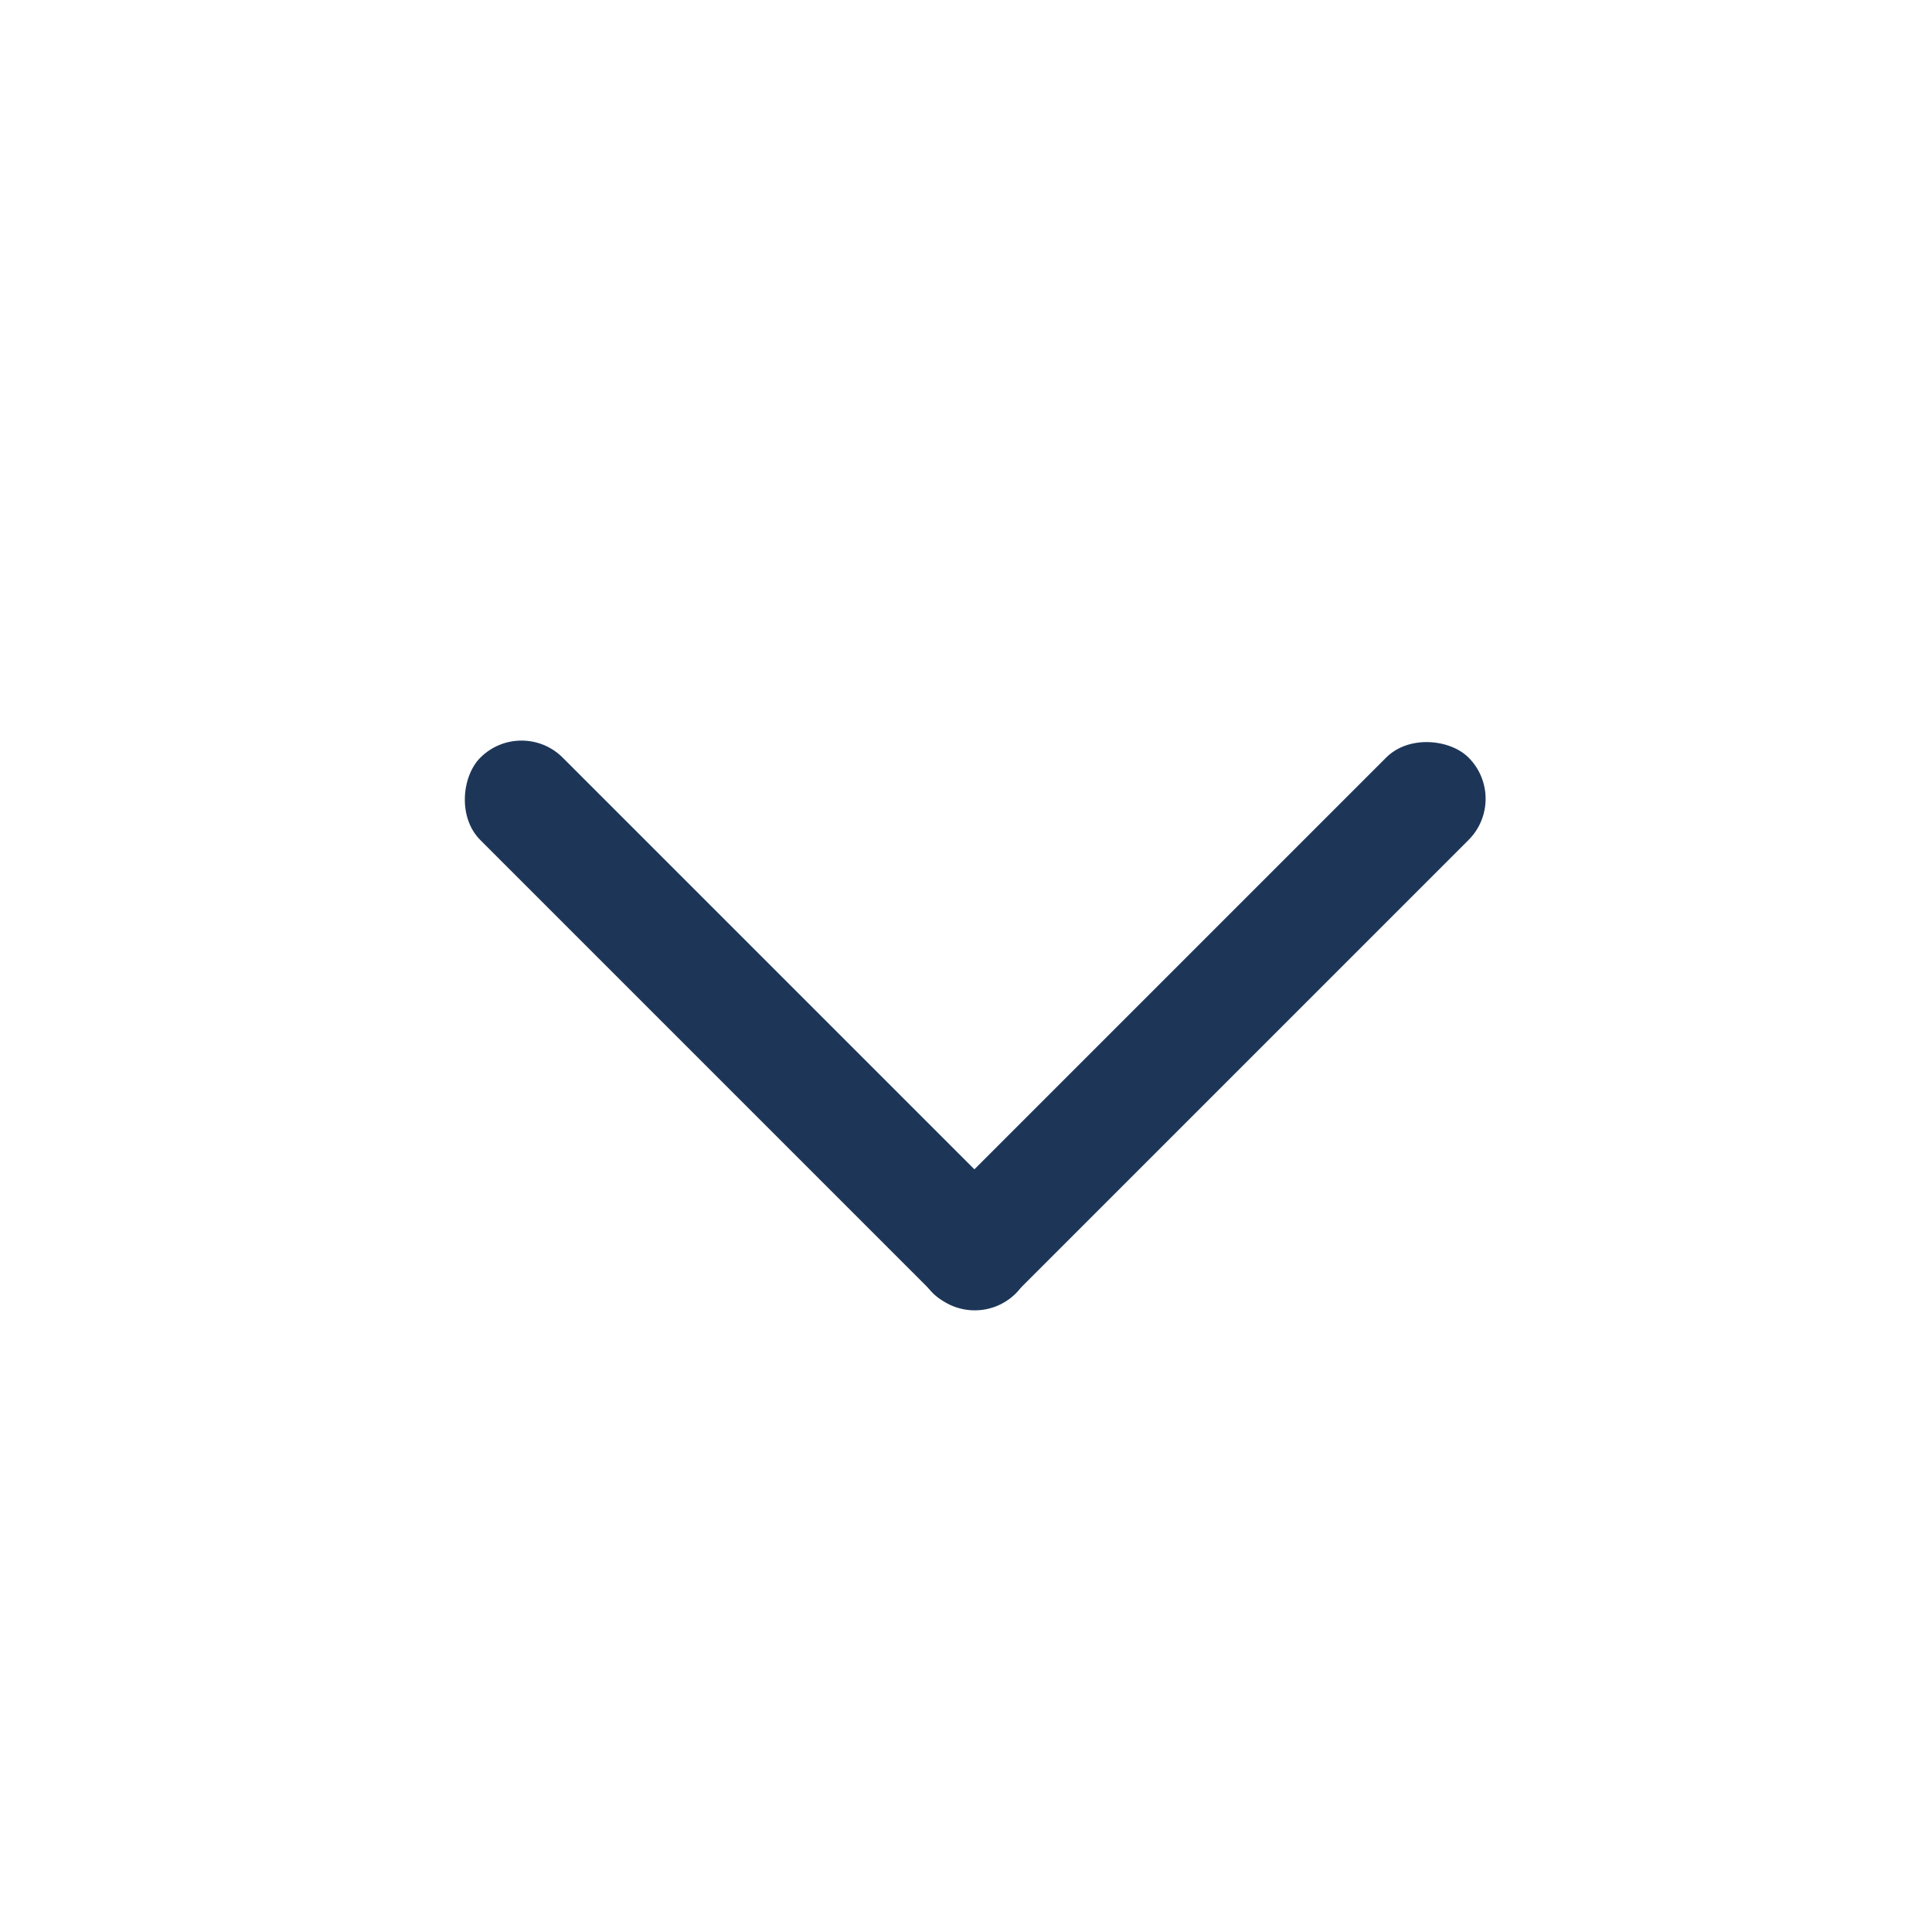 <svg width="18" height="18" viewBox="0 0 18 18" xmlns="http://www.w3.org/2000/svg" fill="none"><rect width="8.359" height="1.286" rx=".643" transform="matrix(-.597 .597 -.597 -.597 14.066 7.442)" fill="#1D3658"/><rect width="8.359" height="1.286" rx=".643" transform="matrix(.597 .597 -.597 .597 4.859 6.675)" fill="#1D3658"/></svg>